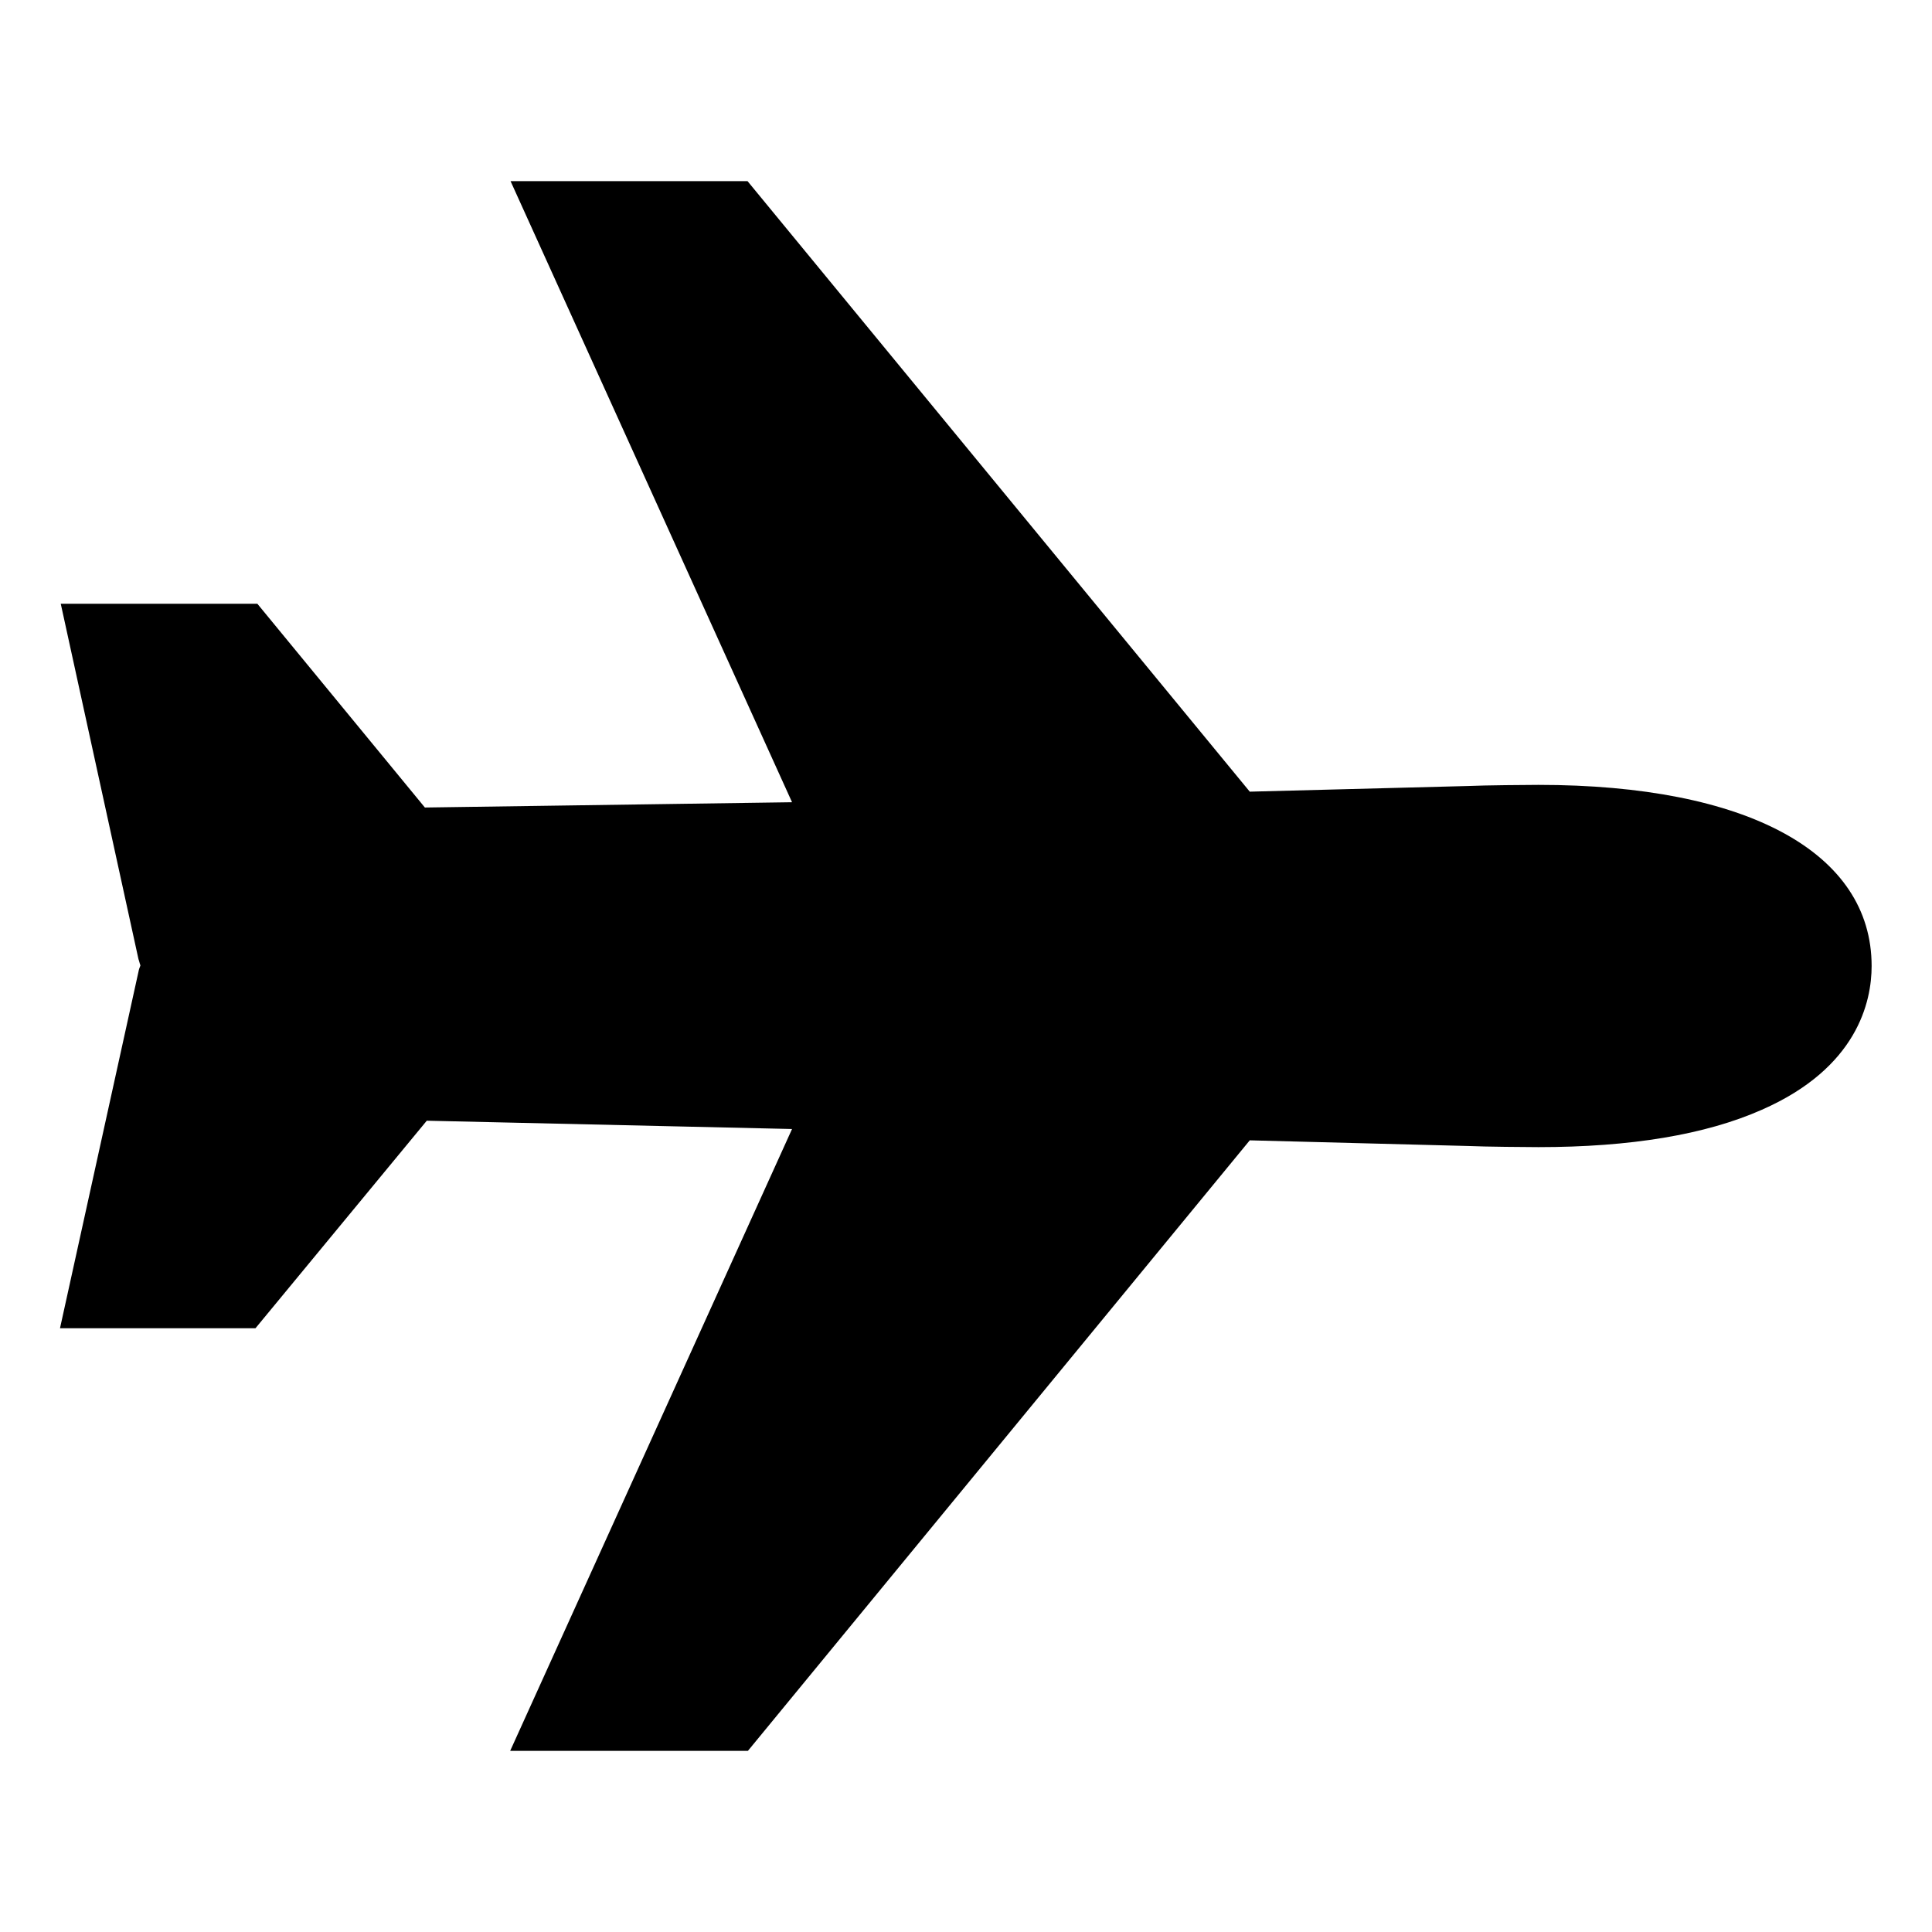 <?xml version="1.0" encoding="UTF-8"?>
<!-- Generator: Adobe Illustrator 26.0.2, SVG Export Plug-In . SVG Version: 6.00 Build 0)  -->
<svg xmlns="http://www.w3.org/2000/svg" xmlns:xlink="http://www.w3.org/1999/xlink" version="1.1" id="Calque_1" x="0px" y="0px" viewBox="0 0 512 512" style="enable-background:new 0 0 512 512;" xml:space="preserve">
<path d="M407.7,208c-2.7,0-14.4,0.1-18.7,0.3l-57.8,1.5L198.1,48h-62.8l74.6,164.6l-97.3,1.4L68.2,160H16.1l20.6,94.2  c0.2,0.5,0.3,1.1,0.5,1.6c0,0,0,0.1,0,0.1c-0.2,0.5-0.4,1-0.5,1.6L15.9,352h51.8l45.4-55l96.8,2.2L135.2,464h63l133-161.8l57.8,1.5  c4.3,0.2,16,0.3,18.7,0.3c24.4,0,44.3-3.3,59.2-9.9C492.2,283,496,265.5,496,256C496,225.9,463,208,407.7,208z M336.4,295.9  L336.4,295.9z"></path>
</svg>
